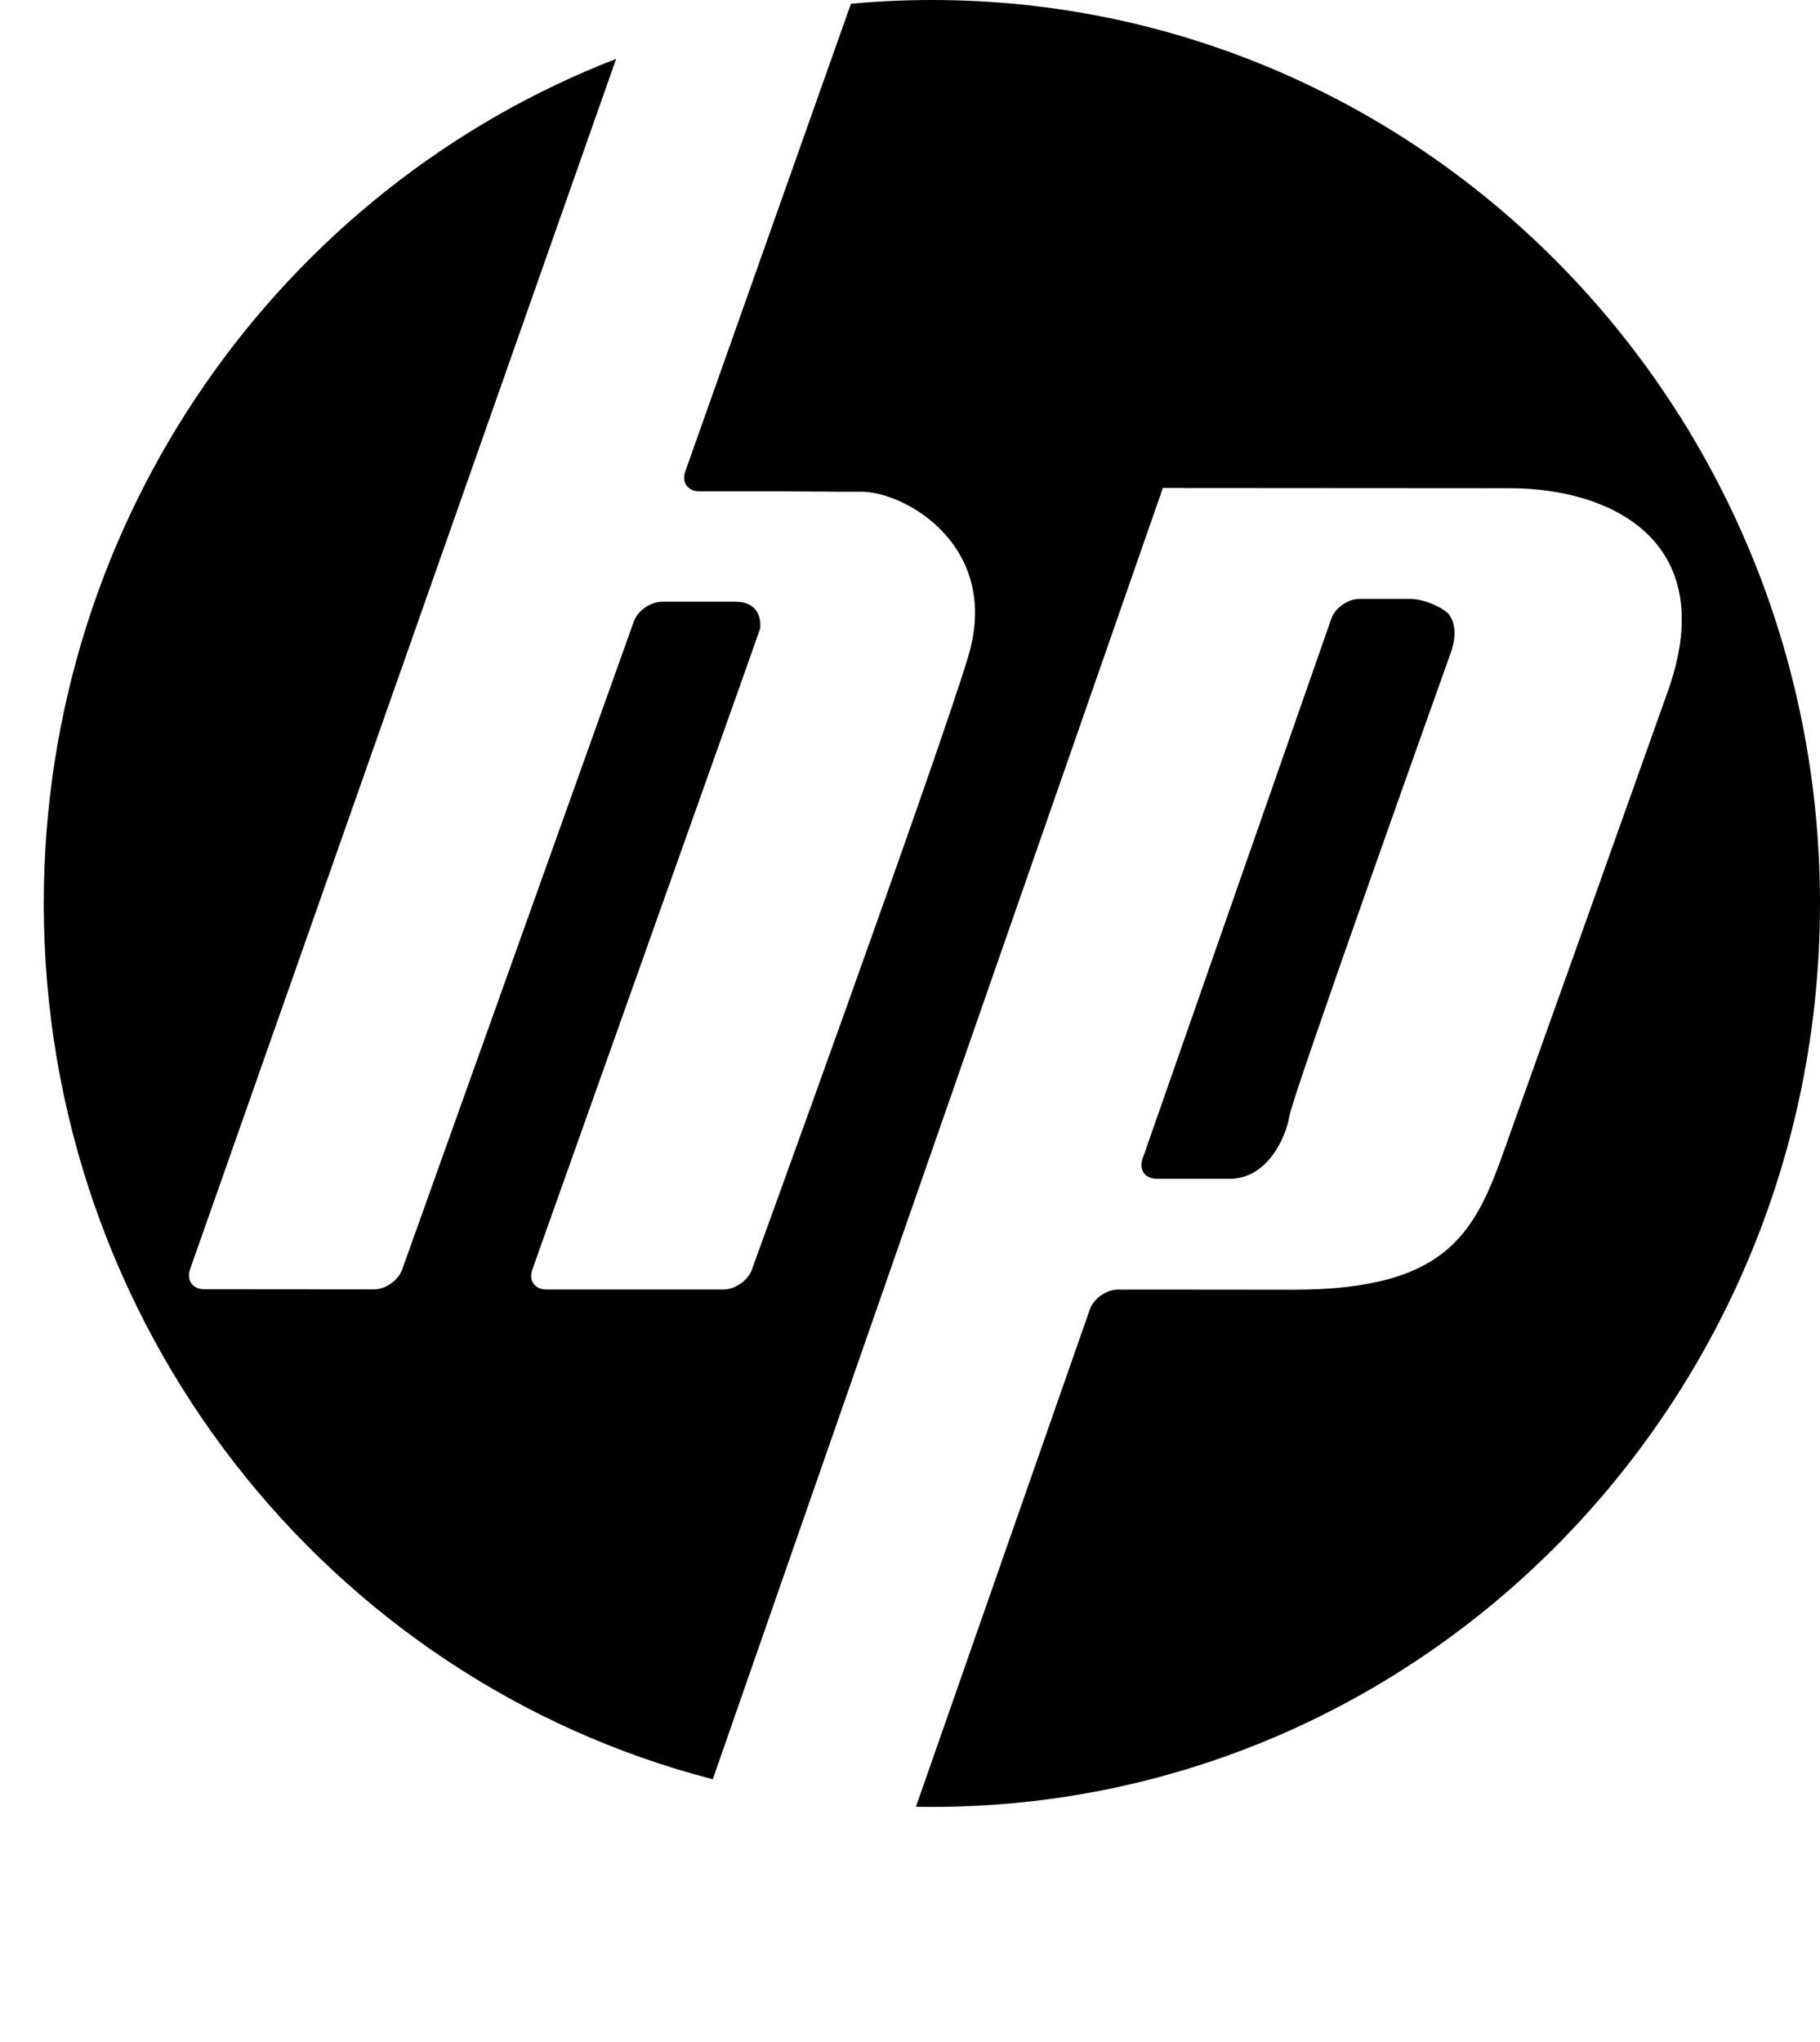 <?xml version="1.0" encoding="UTF-8"?> <svg xmlns="http://www.w3.org/2000/svg" xmlns:xlink="http://www.w3.org/1999/xlink" version="1.1" x="0px" y="0px" viewBox="0 0 374.361 420" style="enable-background:new 0 0 374.361 420;" xml:space="preserve"> <g id="Livello_1"> <g> <g id="Livello_2_00000068665498487467045210000005287580685374845570_"> <g id="Livello_1-2_00000025410009804510718580000012825966144797993139_"> <path d="M237.958,242.478h14.821h0.159c7.662,0,11.526-8.339,12.283-12.913s33.082-94.975,33.082-94.975 c2.287-6.069-0.568-8.528-0.568-8.528c-1.813-1.576-5.25-2.872-7.662-2.872h-10.433c-2.395,0-5.013,1.83-5.802,4.087 l-38.829,111.102C234.22,240.631,235.546,242.478,237.958,242.478"></path> <path d="M191.683,0c-5.612,0-11.164,0.267-16.651,0.771l-34.076,96.203c-0.819,2.239,0.504,4.087,2.916,4.087h17.253 c2.395,0,7.077,0.095,16.113,0.095s28.779,11.275,21.887,33.981s-44.482,126.051-44.482,126.051 c-0.822,2.24-3.454,4.06-5.866,4.06h-36.363c-2.412,0-3.738-1.844-2.916-4.1l42.287-118.91l4.56-12.916 c0,0,0.93-5.548-5.159-5.548h-14.959c-2.429,0-5.047,1.827-5.852,4.06L82.722,261.141c-0.805,2.256-3.437,4.083-5.836,4.083 l-34.844-0.03c-2.429,0-3.721-1.844-2.95-4.1l87.641-248.983C57.919,38.745,9.005,106.484,9.005,185.847 c0,86.816,58.501,159.718,137.61,180.137l41.079-117.851l50.067-143.652l1.434-4.1l71.38,0.047 c21.478,0.017,43.741,11.434,32.199,42.574l-1.451,4.06c0,0.017,0,0.017,0,0.017l-13.102,36.796l-18.494,51.799 c-6.15,17.473-11.502,29.631-43.758,29.614h-4.398l-15.798-0.017h-15.819c-2.412,0-5.013,1.844-5.785,4.083l-21.414,61.231 l-14.354,41.062c1.089,0,2.192,0.03,3.281,0.03c100.885,0,182.678-83.22,182.678-185.831S292.568,0,191.683,0"></path> </g> </g> </g> </g> <g id="Livello_2"> </g> </svg> 